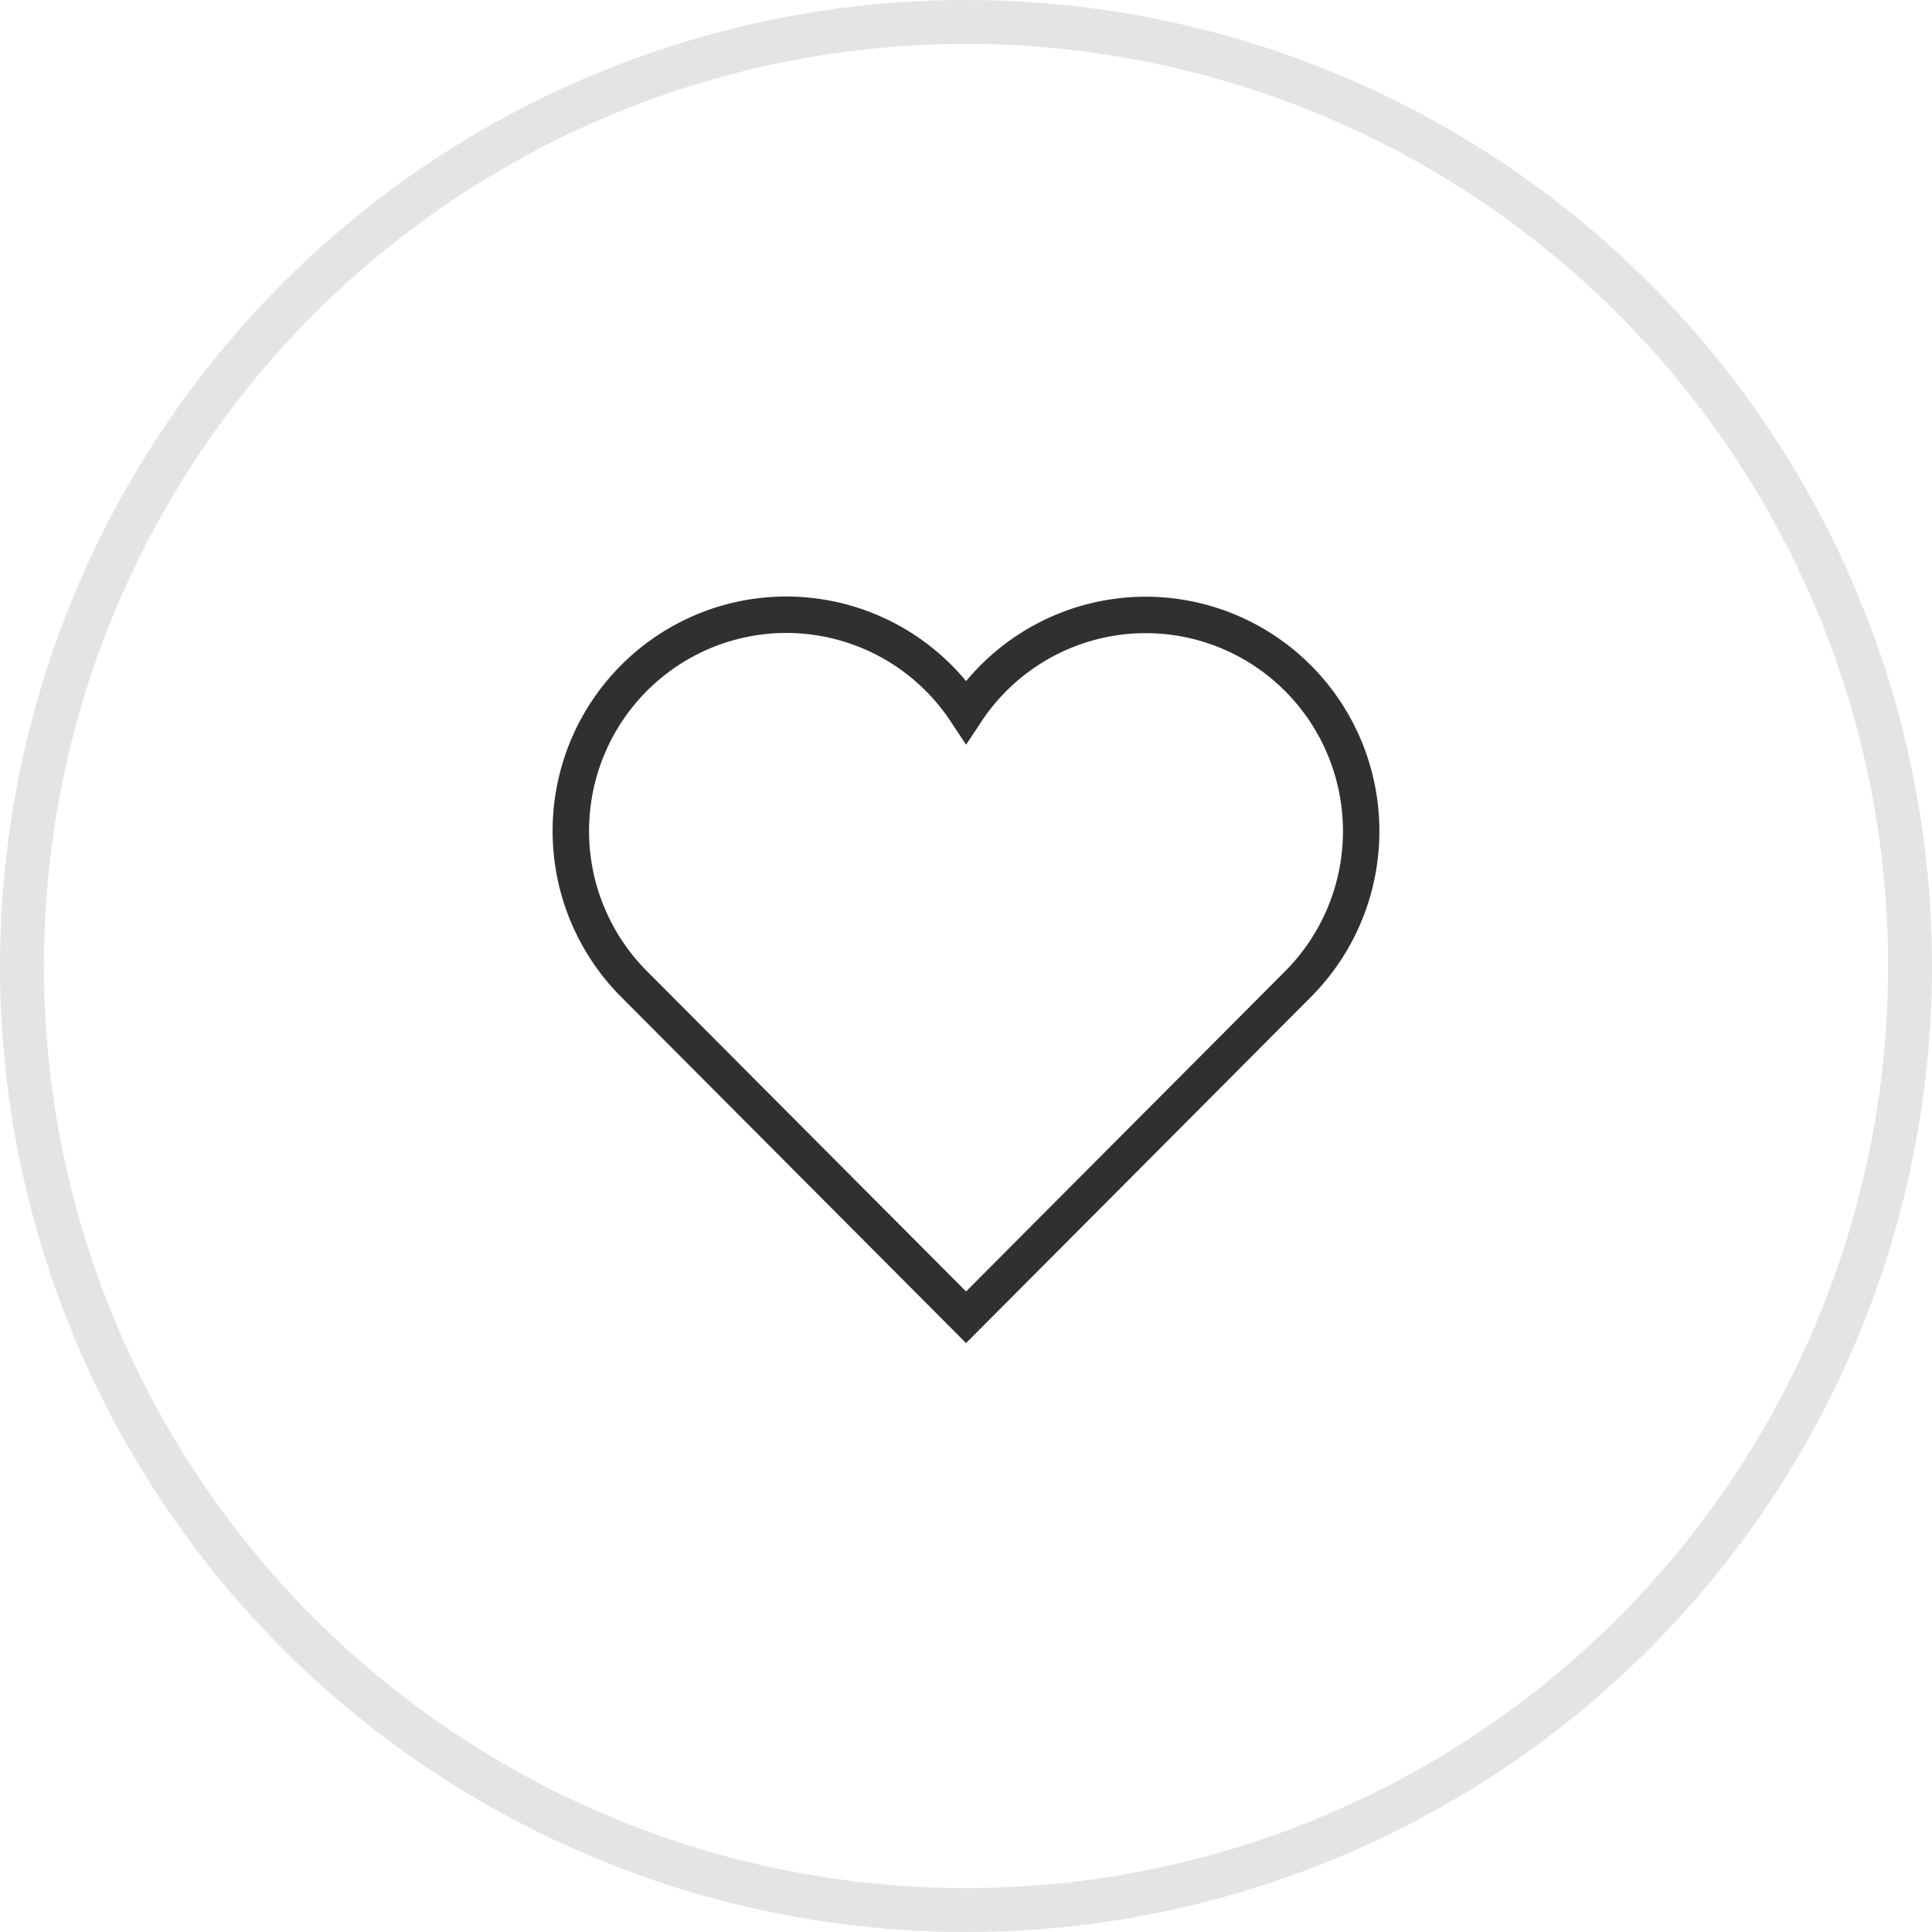 <svg width="44" height="44" viewBox="0 0 44 44" fill="none" xmlns="http://www.w3.org/2000/svg">
<g filter="url(#filter0_b_557_40667)">
<circle cx="22" cy="22" r="22" fill="white" fill-opacity="0.64"/>
<circle cx="22" cy="22" r="21.5" stroke="#E4E4E4"/>
</g>
<path d="M29.562 15.447C29.048 14.931 28.426 14.536 27.741 14.291C27.056 14.046 26.326 13.956 25.602 14.029C24.879 14.102 24.181 14.335 23.558 14.712C22.935 15.089 22.404 15.599 22.002 16.207C21.623 15.633 21.129 15.145 20.55 14.774C19.972 14.404 19.322 14.159 18.644 14.056C17.965 13.952 17.273 13.993 16.611 14.175C15.949 14.357 15.332 14.677 14.801 15.113C14.27 15.549 13.836 16.092 13.526 16.706C13.217 17.321 13.04 17.994 13.006 18.682C12.972 19.37 13.082 20.057 13.329 20.7C13.577 21.342 13.955 21.926 14.441 22.412L22.001 30L29.562 22.412C30.483 21.488 31 20.236 31 18.929C31 17.623 30.483 16.37 29.562 15.447Z" stroke="#303030" stroke-width="0.83" stroke-miterlimit="10" stroke-linecap="square"/>
<defs>
<filter id="filter0_b_557_40667" x="-4" y="-4" width="52" height="52" filterUnits="userSpaceOnUse" color-interpolation-filters="sRGB">
<feFlood flood-opacity="0" result="BackgroundImageFix"/>
<feGaussianBlur in="BackgroundImageFix" stdDeviation="2"/>
<feComposite in2="SourceAlpha" operator="in" result="effect1_backgroundBlur_557_40667"/>
<feBlend mode="normal" in="SourceGraphic" in2="effect1_backgroundBlur_557_40667" result="shape"/>
</filter>
</defs>
</svg>
